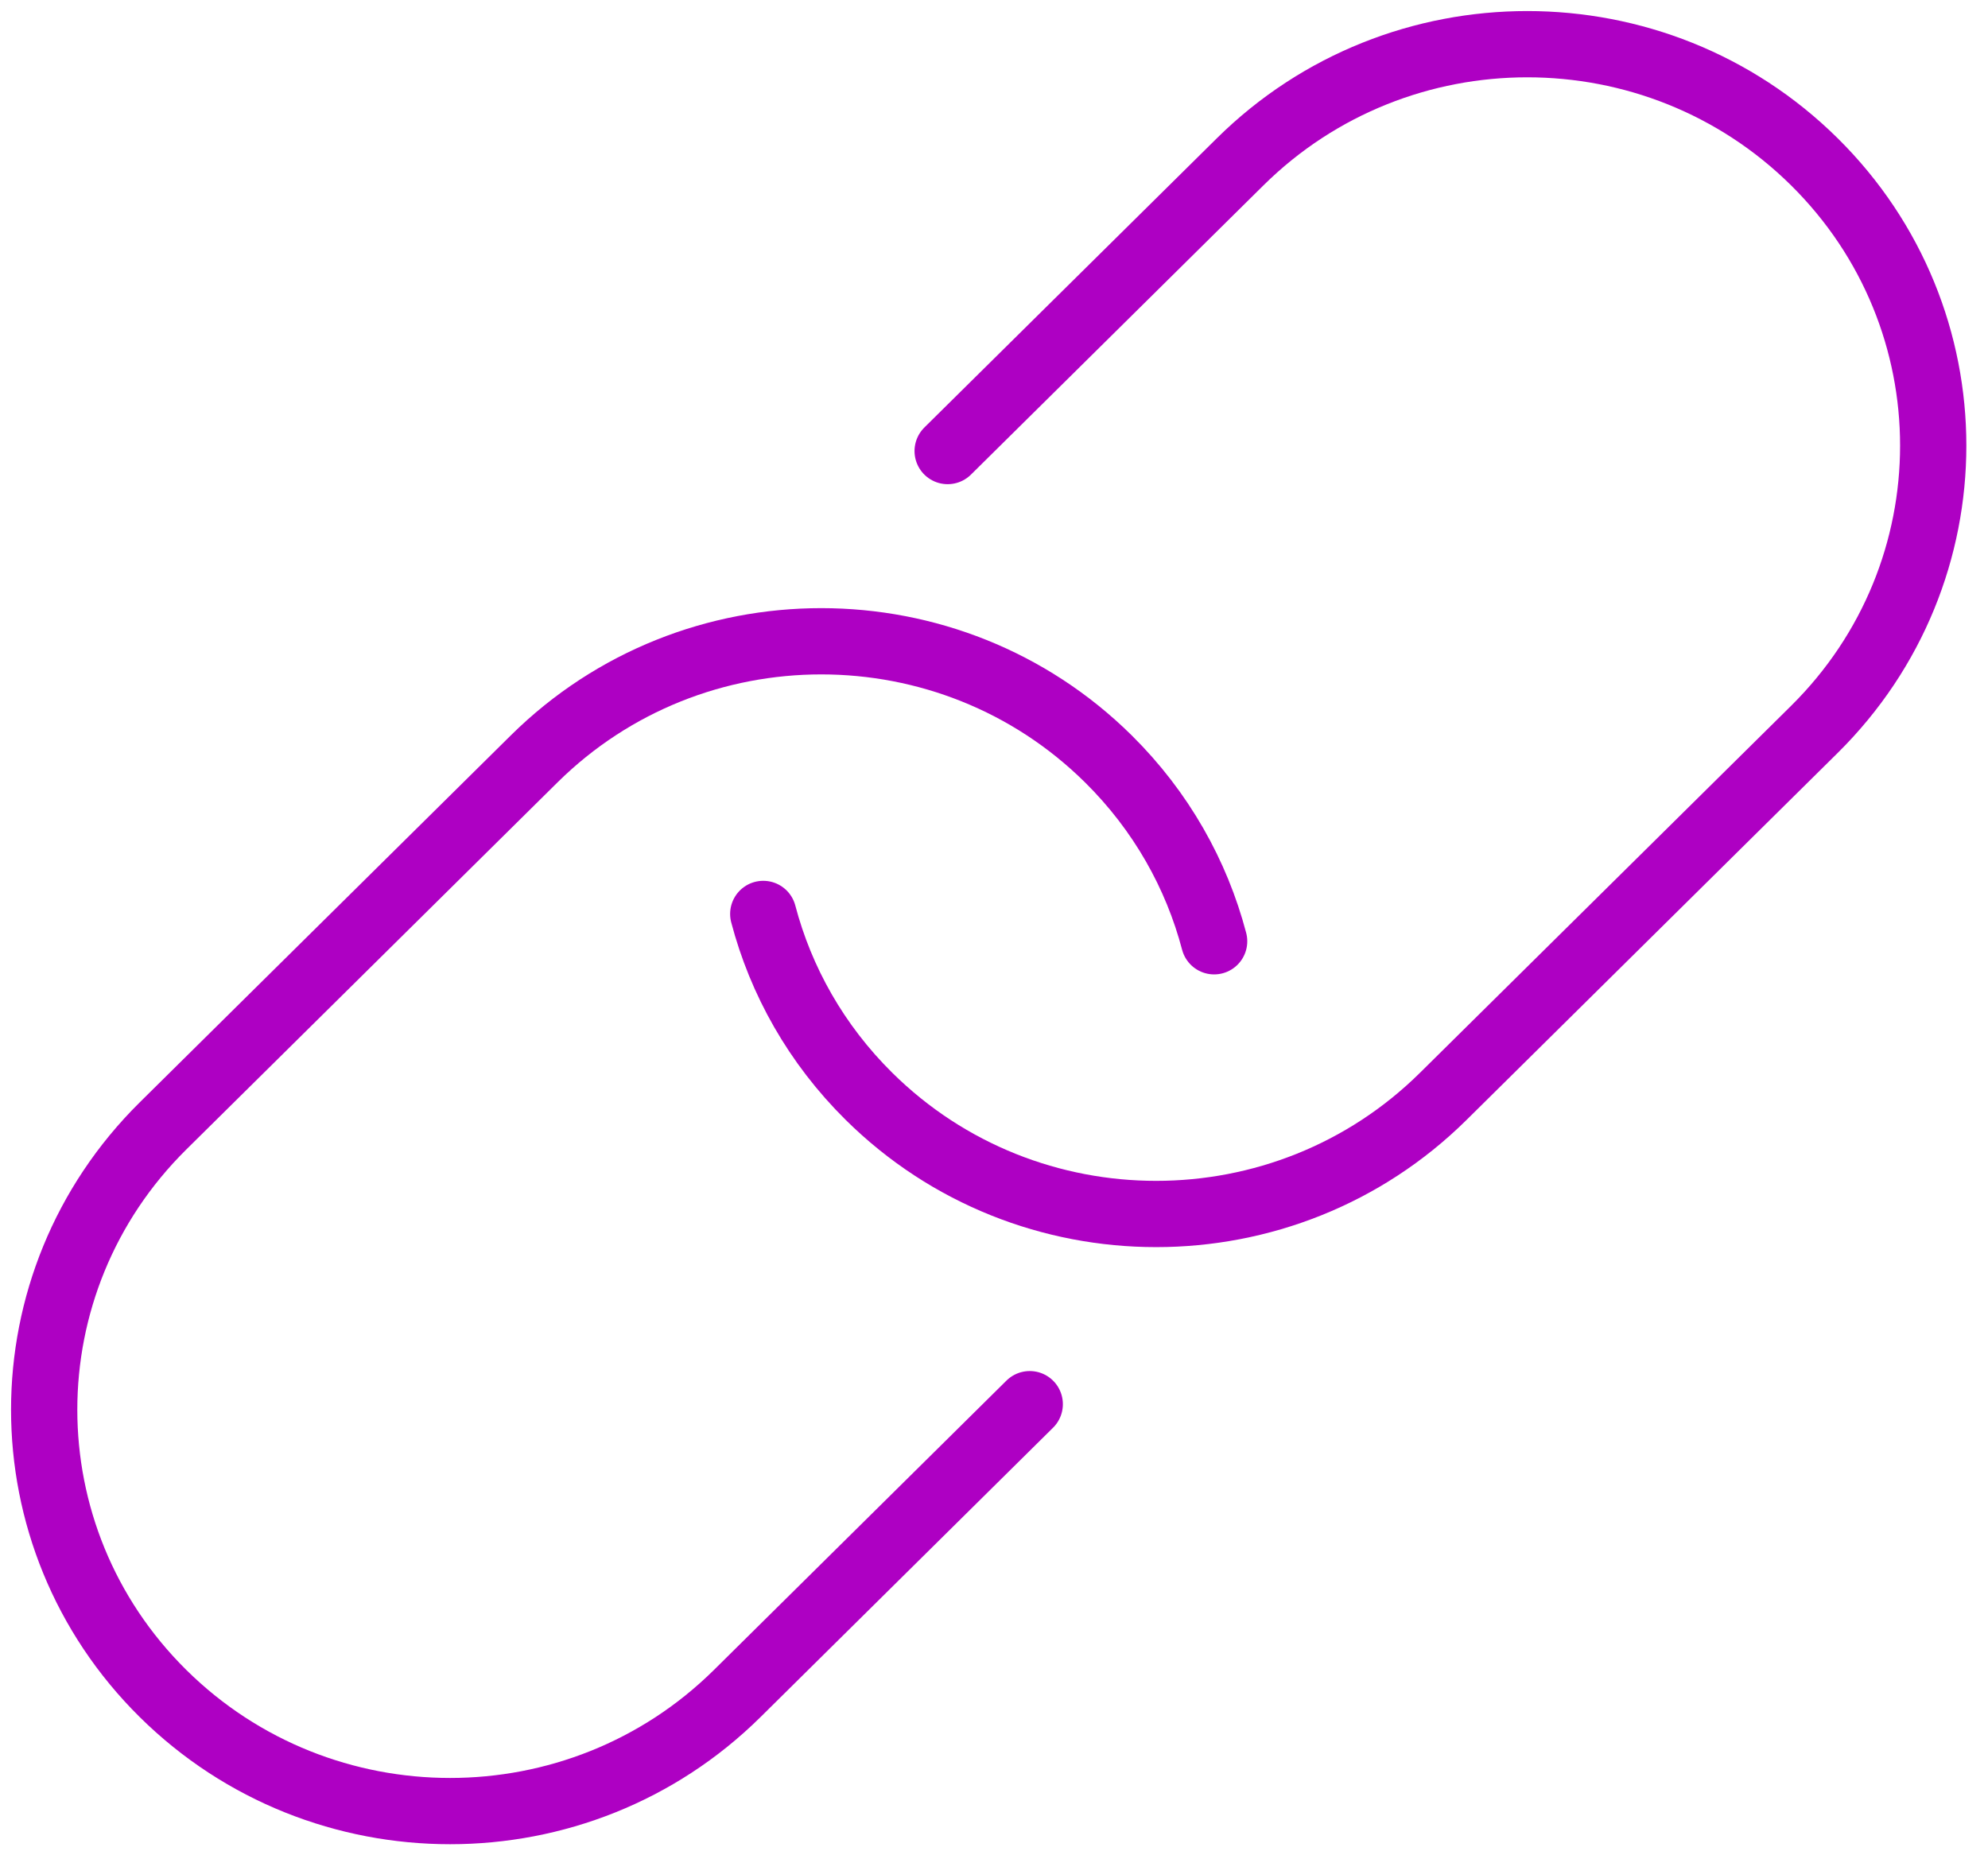 <svg width="45" height="42" viewBox="0 0 45 42" fill="none" xmlns="http://www.w3.org/2000/svg">
<path d="M23.309 31.788L16.687 38.339C13.098 41.887 7.28 41.887 3.691 38.339C0.103 34.79 0.103 29.037 3.691 25.488L12.092 17.179C15.681 13.63 21.499 13.63 25.088 17.179C26.287 18.365 27.085 19.797 27.483 21.309" stroke="#AE00C3" stroke-width="1.5" stroke-miterlimit="10" stroke-linecap="round" stroke-linejoin="round"/>
<path d="M21.451 10.211L28.073 3.662C31.662 0.113 37.48 0.113 41.069 3.662C44.657 7.211 44.657 12.964 41.069 16.513L32.668 24.821C29.079 28.37 23.261 28.37 19.672 24.821C18.473 23.635 17.675 22.203 17.277 20.69" stroke="#AE00C3" stroke-width="1.5" stroke-miterlimit="10" stroke-linecap="round" stroke-linejoin="round"/>
</svg>
